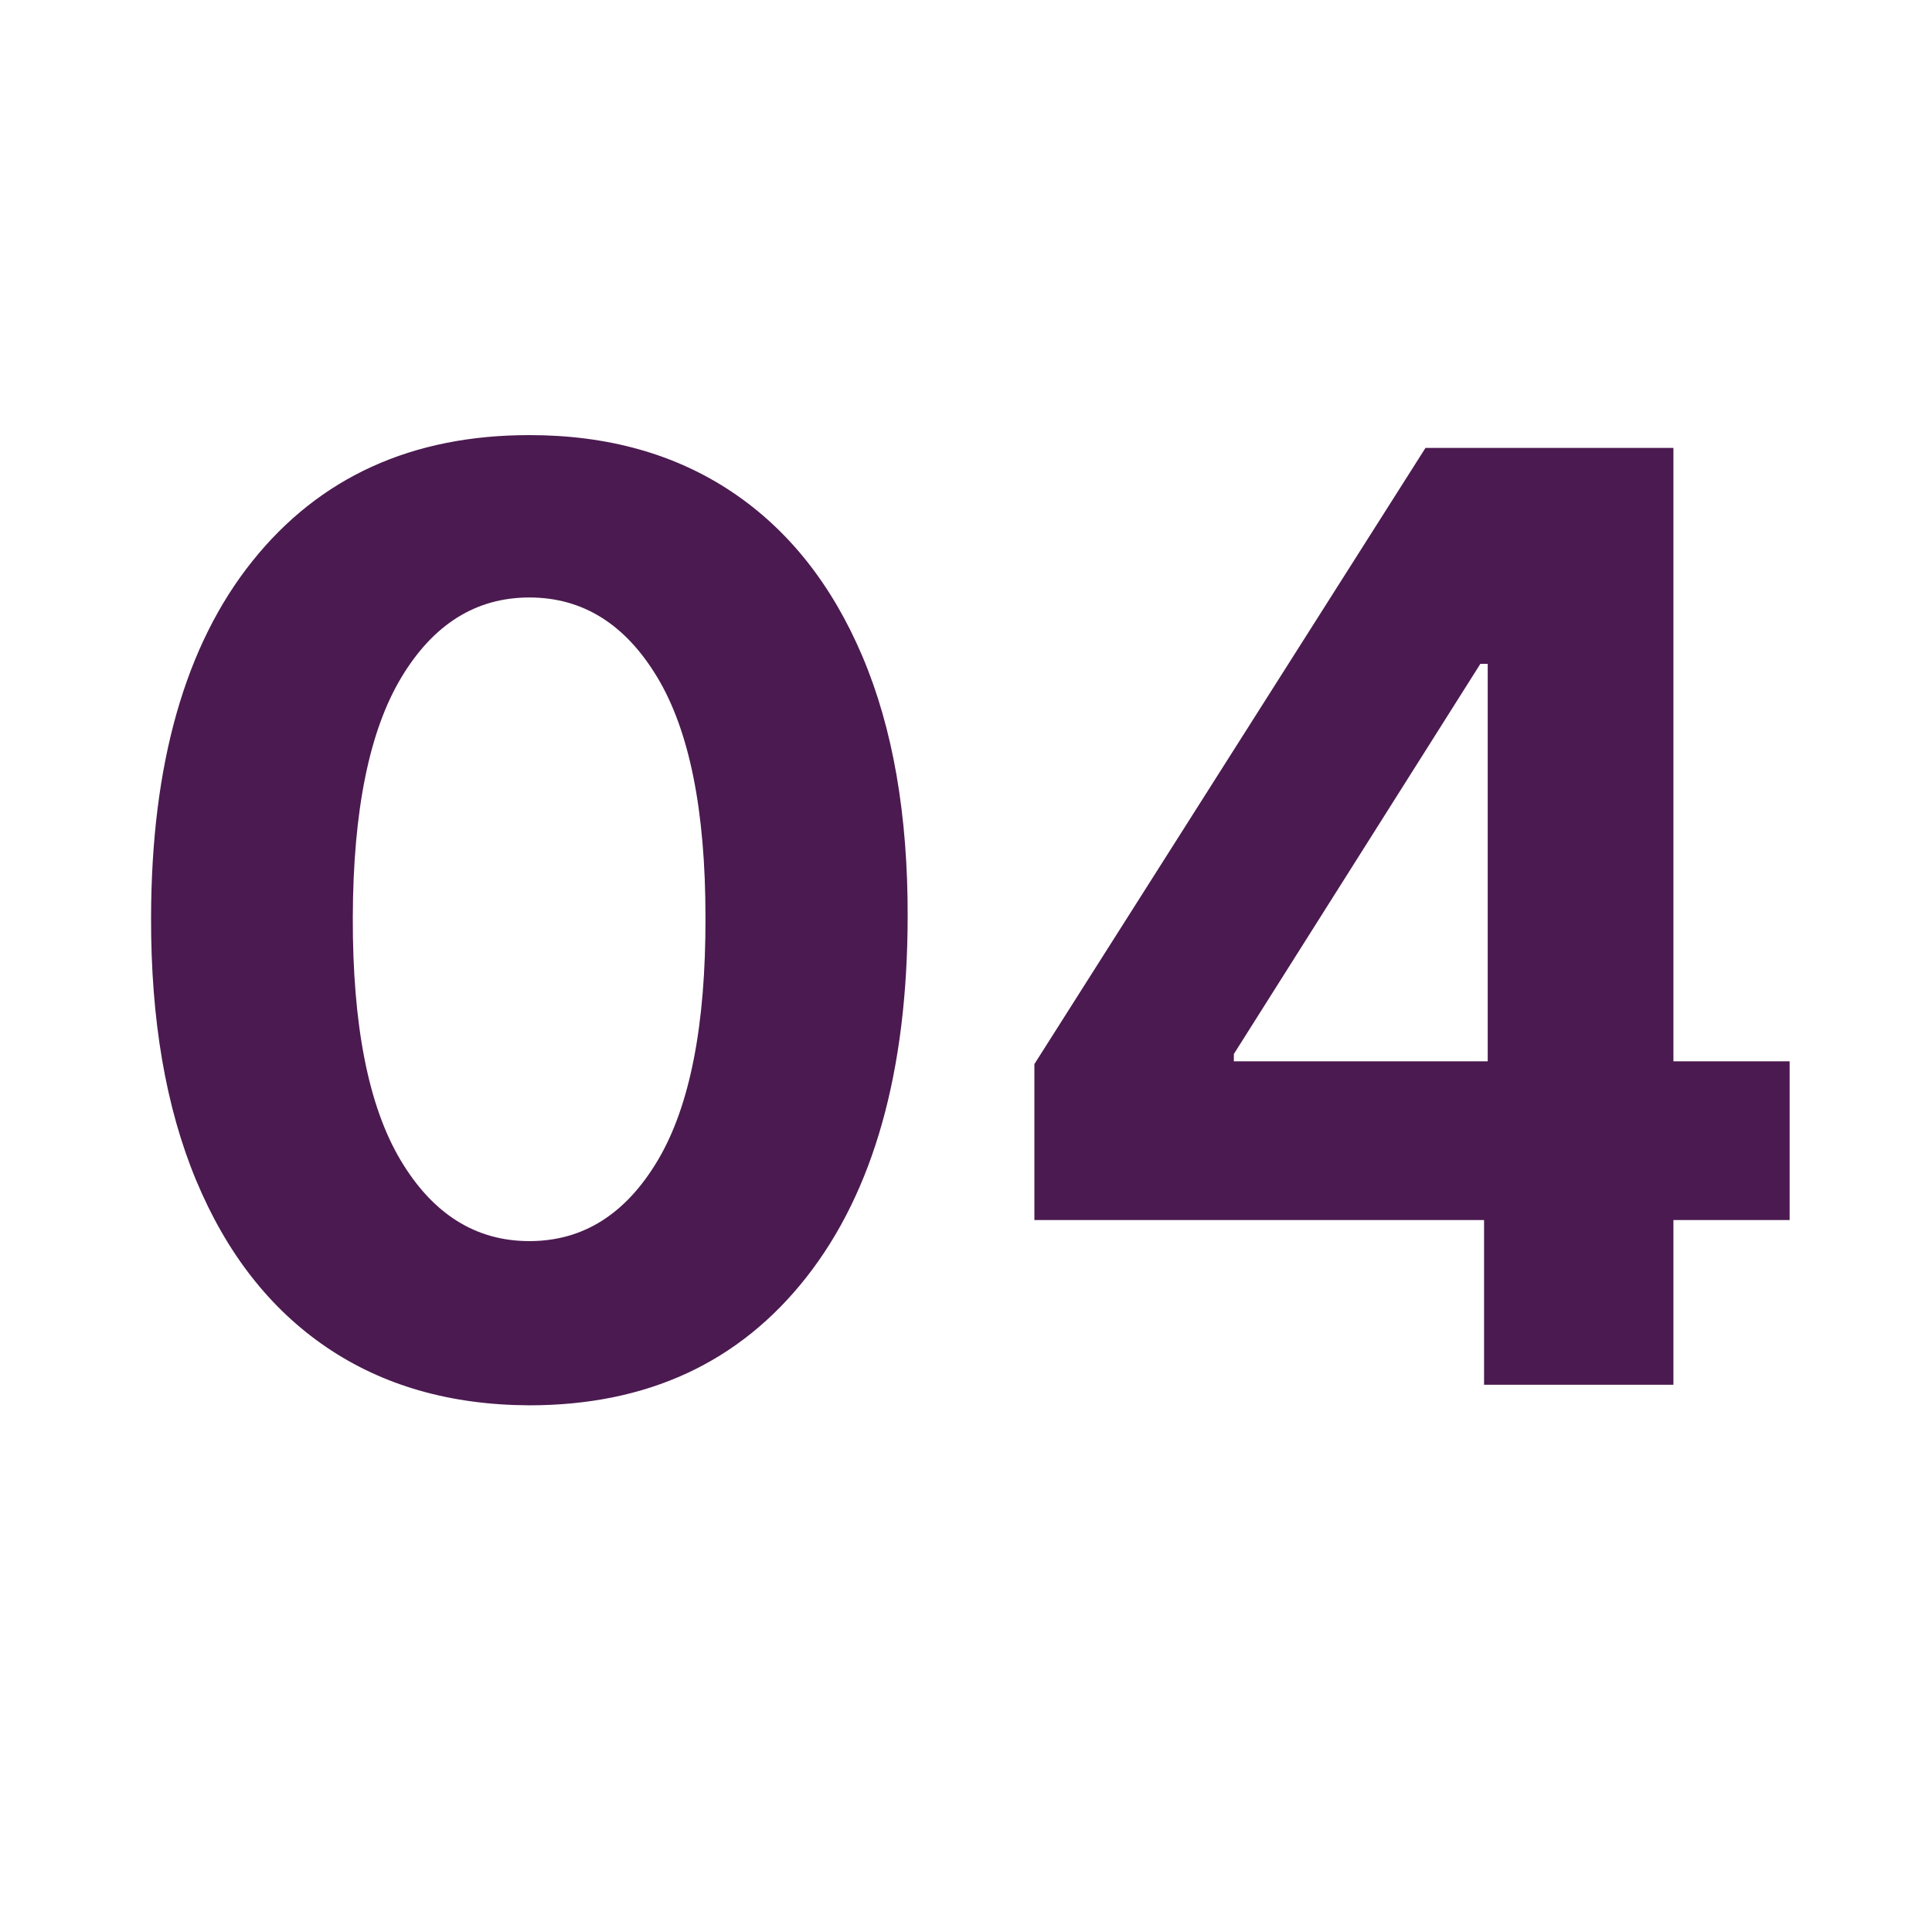 <svg xmlns="http://www.w3.org/2000/svg" xmlns:xlink="http://www.w3.org/1999/xlink" width="1080" zoomAndPan="magnify" viewBox="0 0 810 810" height="1080" preserveAspectRatio="xMidYMid meet" version="1.0"><defs><g/></defs><g fill="#4b1a50" fill-opacity="1"><g transform="translate(36.103, 580.559)"><g><path d="M 185.844 8.625 C 152.852 8.5 124.5 0.383 100.781 -15.719 C 77.062 -31.832 58.844 -55.164 46.125 -85.719 C 33.406 -116.281 27.109 -153.039 27.234 -196 C 27.359 -260.312 41.516 -310.078 69.703 -345.297 C 97.898 -380.523 136.613 -398.141 185.844 -398.141 C 218.695 -398.141 246.984 -390.211 270.703 -374.359 C 294.422 -358.504 312.672 -335.52 325.453 -305.406 C 338.242 -275.301 344.57 -238.832 344.438 -196 C 344.312 -131.301 330.18 -81.02 302.047 -45.156 C 273.922 -9.301 235.188 8.625 185.844 8.625 Z M 185.844 -60.219 C 208.344 -60.219 226.301 -71.531 239.719 -94.156 C 253.145 -116.789 259.797 -150.738 259.672 -196 C 259.672 -240.625 252.957 -274.125 239.531 -296.5 C 226.113 -318.875 208.219 -330.062 185.844 -330.062 C 163.469 -330.062 145.566 -318.875 132.141 -296.5 C 118.711 -274.125 111.938 -240.625 111.812 -196 C 111.688 -150.738 118.363 -116.789 131.844 -94.156 C 145.332 -71.531 163.332 -60.219 185.844 -60.219 Z M 185.844 -60.219 "/></g></g></g><g fill="#4b1a50" fill-opacity="1"><g transform="translate(407.78, 580.559)"><g><path d="M 25.891 -69.047 L 25.891 -134.438 L 189.859 -392.766 L 293.812 -392.766 L 293.812 -135.594 L 342.531 -135.594 L 342.531 -69.047 L 293.812 -69.047 L 293.812 0 L 214.422 0 L 214.422 -69.047 Z M 215.953 -135.594 L 215.953 -302.25 L 212.875 -302.25 L 109.516 -138.656 L 109.516 -135.594 Z M 215.953 -135.594 "/></g></g></g></svg>